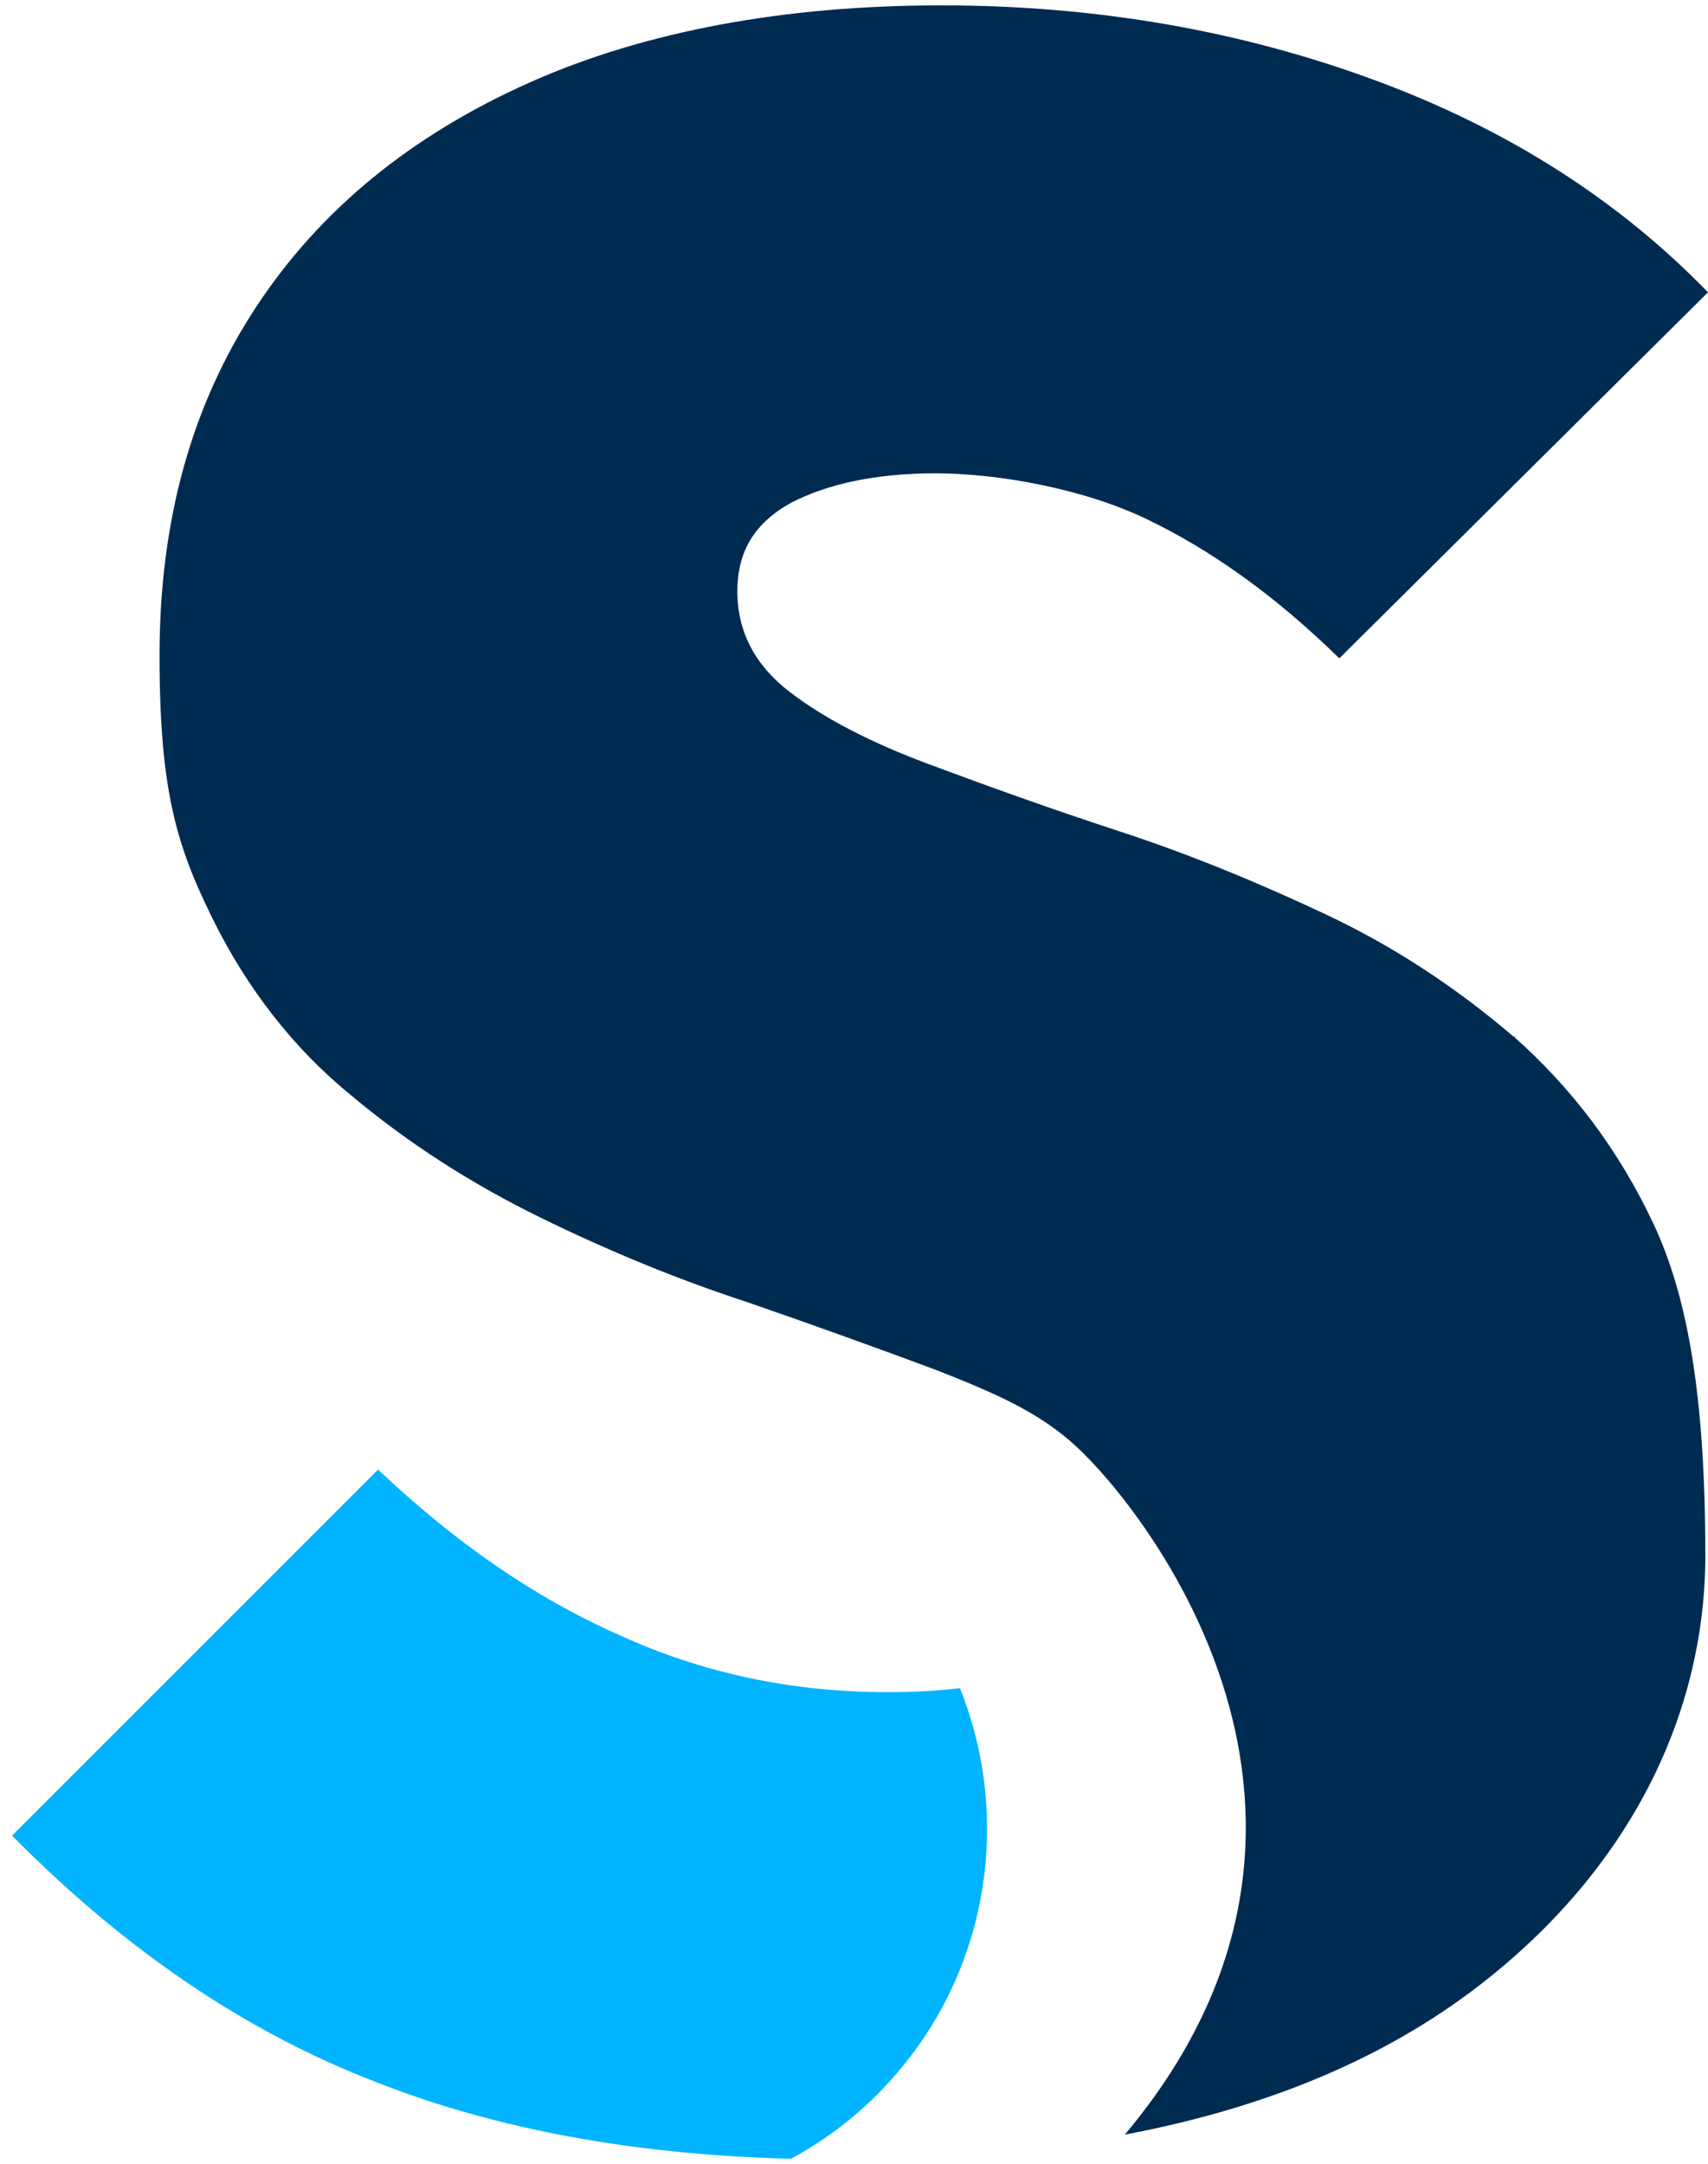 <?xml version="1.0" encoding="UTF-8"?>
<svg xmlns="http://www.w3.org/2000/svg" id="Calque_1" version="1.1" viewBox="0 0 127.4 161.4">
  <defs>
    <style>
      .st0 {
        fill: #002b51;
      }

      .st1 {
        fill: #00b4ff;
      }
    </style>
  </defs>
  <path class="st1" d="M46.1,121.9c-6.3-2.8-12.2-6.9-17.9-12.3L.9,136.9c8.3,8.4,17.3,14.6,27.2,18.4,8.9,3.5,19.2,5.4,30.9,5.7,2.6-1.4,5.1-3.3,7.2-5.6,7.6-8.2,9.3-19.8,5.4-29.5-1.6.2-3.4.3-5.4.3-7.1,0-13.8-1.4-20.1-4.3h0Z"></path>
  <path class="st0" d="M113,77.4c-4.3-3.7-9-6.8-14.1-9.2s-10.2-4.5-15.4-6.2-9.9-3.4-14.2-5c-4.3-1.6-7.8-3.4-10.4-5.4s-3.9-4.5-3.9-7.5,1.3-5.1,4-6.6c2.7-1.4,6.3-2.2,10.8-2.2s10.9,1.1,15.7,3.4c4.8,2.3,9.6,5.7,14.4,10.4l27.5-27.3c-6.6-6.8-14.8-12.1-24.8-15.8C92.6,2.3,81.8.4,70.2.4s-22.1,1.9-30.8,5.8c-8.7,3.9-15.5,9.4-20.3,16.7s-7.2,15.9-7.2,26,1.3,14.2,3.9,19.5c2.6,5.3,6.1,9.8,10.4,13.3,4.3,3.6,9,6.6,14.1,9.1s10.2,4.6,15.4,6.3c5.2,1.8,9.9,3.5,14.2,5.1,4.3,1.7,7.6,3.1,10.4,5.7,5,4.6,23.5,27.6,3.6,51.3,10.6-2,19.4-5.7,26.4-11.1,11.3-8.7,16.9-20.3,16.9-32.1s-1.3-19.3-3.9-24.8-6.1-10.1-10.4-13.9h.1Z"></path>
</svg>
